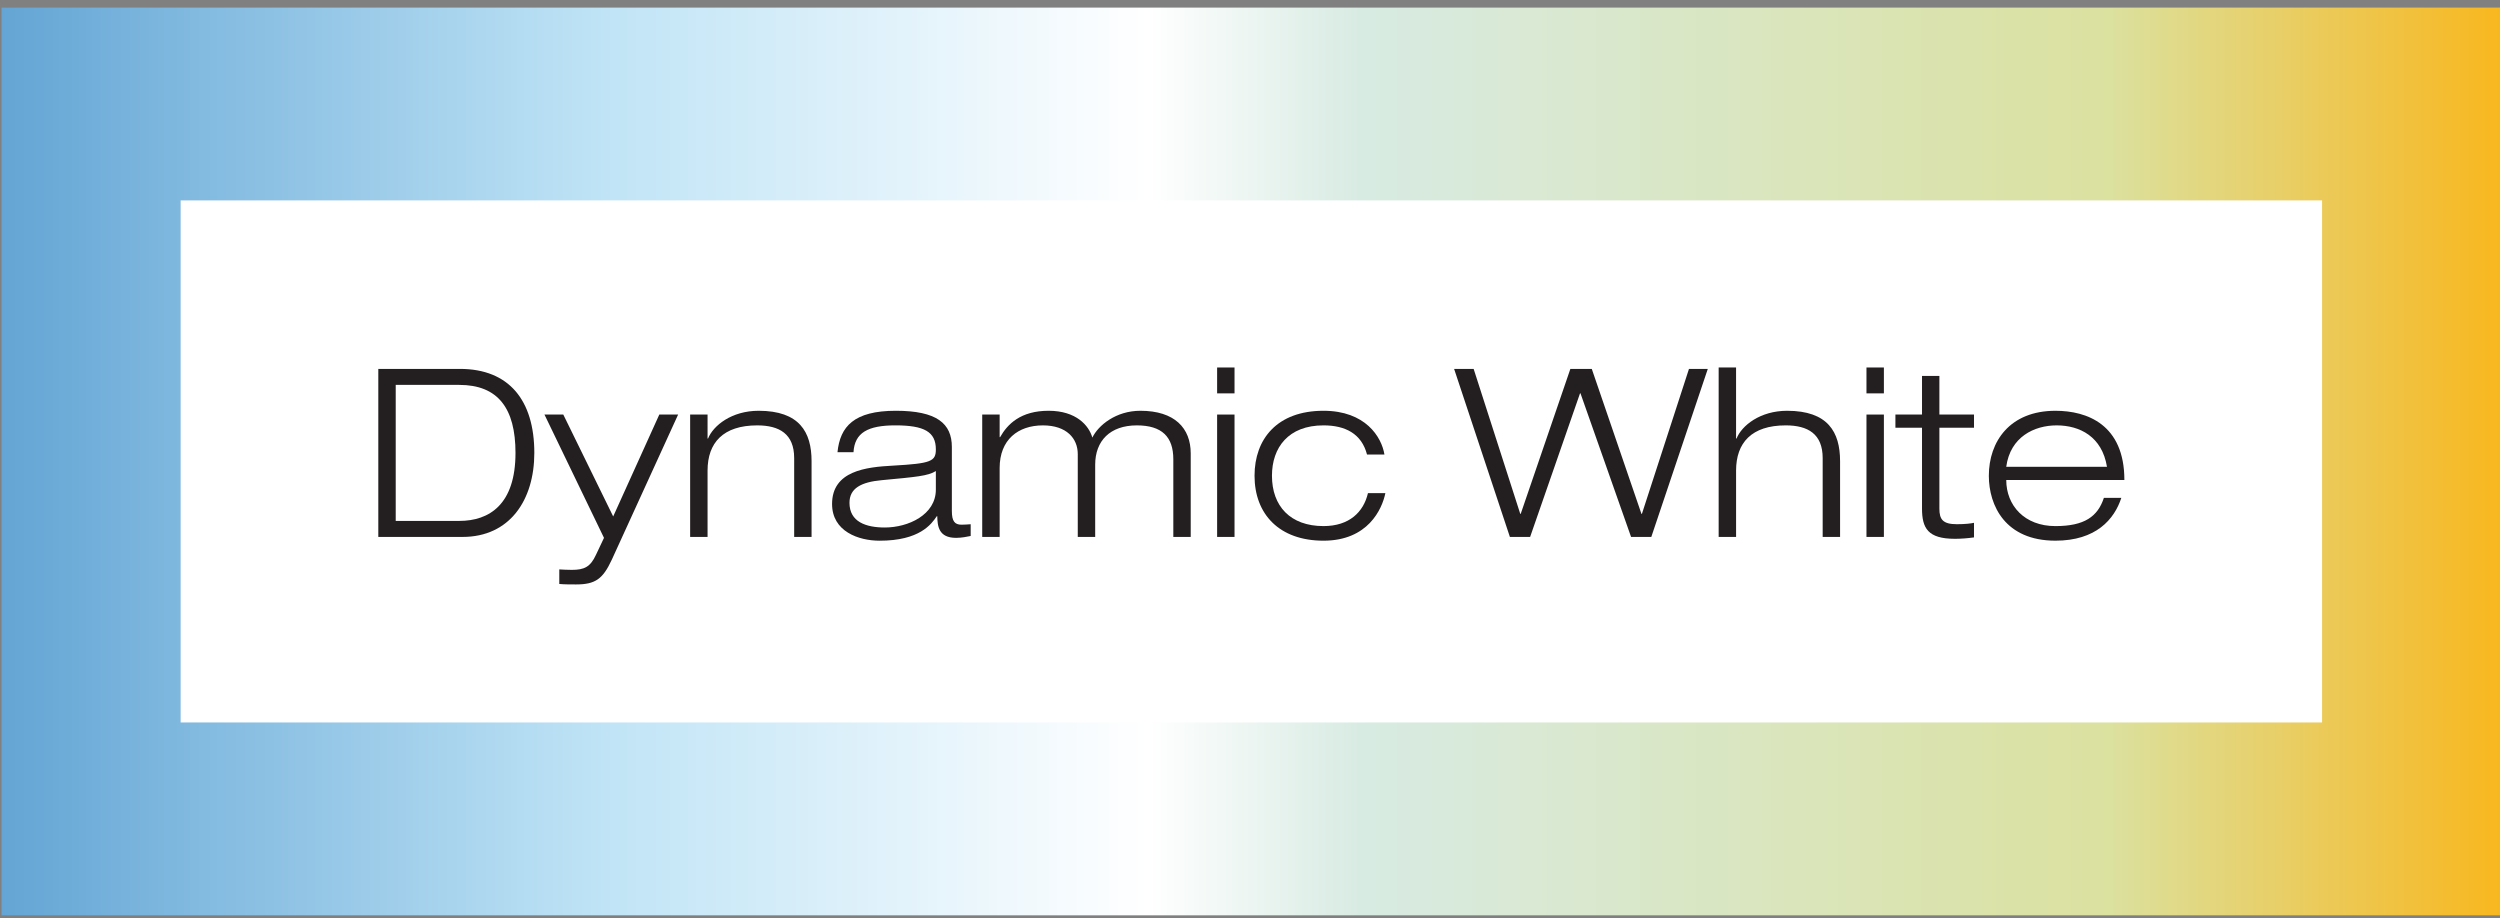 <?xml version="1.0" encoding="utf-8"?>
<!-- Generator: Adobe Illustrator 16.0.0, SVG Export Plug-In . SVG Version: 6.00 Build 0)  -->
<!DOCTYPE svg PUBLIC "-//W3C//DTD SVG 1.1//EN" "http://www.w3.org/Graphics/SVG/1.1/DTD/svg11.dtd">
<svg version="1.1" id="Layer_1" xmlns="http://www.w3.org/2000/svg" xmlns:xlink="http://www.w3.org/1999/xlink" x="0px" y="0px"
	 width="238.667px" height="87.667px" viewBox="0 0 238.667 87.667" enable-background="new 0 0 238.667 87.667"
	 xml:space="preserve">
<rect x="0" y="0" width="238.667" height="87.667" fill="#808080" stroke="none"/>
<g>
	<defs>
		<rect id="SVGID_1_" x="0.147" y="0.726" width="238.63" height="86.655"/>
	</defs>
	<clipPath id="SVGID_2_">
		<use xlink:href="#SVGID_1_"  overflow="visible"/>
	</clipPath>
	
		<linearGradient id="SVGID_3_" gradientUnits="userSpaceOnUse" x1="-5.667" y1="98" x2="-4.667" y2="98" gradientTransform="matrix(238.63 0 0 238.63 1352.434 -23341.715)">
		<stop  offset="0" style="stop-color:#62A4D4"/>
		<stop  offset="0.244" style="stop-color:#C0E4F6"/>
		<stop  offset="0.459" style="stop-color:#FFFFFF"/>
		<stop  offset="0.543" style="stop-color:#D8EBE3"/>
		<stop  offset="0.84" style="stop-color:#DBE19F"/>
		<stop  offset="1" style="stop-color:#F9B61B"/>
	</linearGradient>
	<rect x="0.147" y="0.726" clip-path="url(#SVGID_2_)" fill="url(#SVGID_3_)" width="238.63" height="86.655"/>
</g>
<rect x="17.244" y="19.132" fill="#FFFFFF" width="204.436" height="49.839"/>
<g>
	<defs>
		<rect id="SVGID_4_" x="0.333" y="0.976" width="238" height="86.024"/>
	</defs>
	<clipPath id="SVGID_5_">
		<use xlink:href="#SVGID_4_"  overflow="visible"/>
	</clipPath>
	<path clip-path="url(#SVGID_5_)" fill="#231F20" d="M36.116,35.218h7.795c4.672,0,7.099,2.987,7.099,8.021
		c0,4.515-2.358,8.02-6.852,8.02h-8.042V35.218z M37.778,49.73h6.066c2.875,0,5.369-1.573,5.369-6.492
		c0-4.246-1.661-6.493-5.369-6.493h-6.066V49.73z"/>
	<path clip-path="url(#SVGID_5_)" fill="#231F20" d="M62.942,39.576h1.797l-6.335,13.863c-0.855,1.842-1.573,2.356-3.415,2.356
		c-0.517,0-1.102,0-1.595-0.045v-1.391c0.359,0.021,0.742,0.045,1.19,0.045c1.19,0,1.775-0.271,2.313-1.439l0.764-1.616
		l-5.683-11.773h1.797l4.764,9.729L62.942,39.576z"/>
	<path clip-path="url(#SVGID_5_)" fill="#231F20" d="M75.817,43.732c0-2.313-1.416-3.122-3.527-3.122
		c-3.258,0-4.741,1.661-4.741,4.312v6.335h-1.663V39.576h1.663v2.291h0.045c0.495-1.235,2.247-2.651,4.831-2.651
		c3.885,0,5.053,2.023,5.053,4.808v7.234h-1.661V43.732z"/>
	<path clip-path="url(#SVGID_5_)" fill="#231F20" d="M79.952,43.17c0.247-2.449,1.573-3.955,5.571-3.955
		c3.908,0,5.348,1.214,5.348,3.46v6.112c0,0.966,0.269,1.304,0.921,1.304c0.292,0,0.583-0.024,0.876-0.045v1.123
		c-0.338,0.066-0.853,0.179-1.394,0.179c-1.684,0-1.774-1.145-1.796-2.066h-0.047c-0.514,0.765-1.637,2.338-5.459,2.338
		c-1.999,0-4.537-0.879-4.537-3.507c0-3.167,3.258-3.526,5.819-3.66c3.639-0.205,4.089-0.407,4.089-1.552
		c0-1.685-1.123-2.292-3.865-2.292c-2.627,0-3.886,0.698-3.998,2.561H79.952z M89.343,44.969c-0.742,0.471-1.866,0.562-5.19,0.874
		c-1.931,0.181-3.056,0.764-3.056,2.158c0,1.82,1.573,2.358,3.37,2.358c2.246,0,4.876-1.214,4.876-3.617V44.969z"/>
	<path clip-path="url(#SVGID_5_)" fill="#231F20" d="M112.013,43.844c0-2.135-1.078-3.234-3.482-3.234
		c-2.563,0-3.977,1.482-3.977,3.751v6.896h-1.663v-7.906c0-1.484-1.056-2.741-3.325-2.741c-2.38,0-4.133,1.37-4.133,4.067v6.58
		h-1.664v-11.68h1.664v2.156h0.045c0.697-1.237,1.955-2.518,4.628-2.518c2.628,0,3.842,1.395,4.177,2.561
		c0.564-1.166,2.247-2.561,4.584-2.561c3.281,0,4.807,1.664,4.807,4.067v7.975h-1.661V43.844z"/>
	<path clip-path="url(#SVGID_5_)" fill="#231F20" d="M116.195,35.083h1.661v2.471h-1.661V35.083z M116.195,39.576h1.661v11.683
		h-1.661V39.576z"/>
	<path clip-path="url(#SVGID_5_)" fill="#231F20" d="M132.257,47.078c-0.314,1.53-1.662,4.54-5.907,4.54
		c-4.224,0-6.583-2.539-6.583-6.201c0-3.504,2.156-6.202,6.583-6.202c3.998,0,5.548,2.494,5.818,4.179h-1.663
		c-0.517-1.998-2.087-2.785-4.155-2.785c-3.349,0-4.92,2.111-4.92,4.808c0,2.9,1.752,4.807,4.92,4.807
		c2.449,0,3.819-1.325,4.245-3.146H132.257z"/>
	<polygon clip-path="url(#SVGID_5_)" fill="#231F20" points="161.241,35.218 163.038,35.218 157.645,51.258 155.713,51.258 
		150.884,37.553 150.839,37.553 146.076,51.258 144.144,51.258 138.819,35.218 140.684,35.218 145.134,49.057 145.177,49.057 
		149.918,35.218 151.962,35.218 156.703,49.057 156.748,49.057 	"/>
	<path clip-path="url(#SVGID_5_)" fill="#231F20" d="M164.074,35.082h1.663v6.785h0.045c0.493-1.235,2.245-2.651,4.83-2.651
		c3.886,0,5.054,2.023,5.054,4.807v7.235h-1.661v-7.525c0-2.314-1.416-3.123-3.528-3.123c-3.257,0-4.739,1.661-4.739,4.313v6.335
		h-1.663V35.082z"/>
	<path clip-path="url(#SVGID_5_)" fill="#231F20" d="M178.186,35.083h1.663v2.471h-1.663V35.083z M178.186,39.576h1.663v11.683
		h-1.663V39.576z"/>
	<path clip-path="url(#SVGID_5_)" fill="#231F20" d="M183.487,35.892h1.661v3.684h3.304v1.259h-3.304v7.729
		c0,1.008,0.314,1.48,1.664,1.48c0.809,0,1.325-0.066,1.64-0.133v1.393c-0.629,0.089-1.281,0.134-1.818,0.134
		c-2.585,0-3.146-1.01-3.146-2.897v-7.706h-2.539v-1.259h2.539V35.892z"/>
	<path clip-path="url(#SVGID_5_)" fill="#231F20" d="M202.517,47.528c-0.674,2.065-2.426,4.089-6.292,4.089
		c-4.784,0-6.357-3.346-6.357-6.2c0-3.258,1.999-6.201,6.357-6.201c3.01,0,6.582,1.303,6.582,6.606H191.53
		c0,2.425,1.73,4.403,4.694,4.403c2.788,0,4.045-0.922,4.628-2.697H202.517z M201.146,44.563c-0.471-2.875-2.583-3.953-4.807-3.953
		c-2.136,0-4.428,1.1-4.809,3.953H201.146z"/>
</g>
</svg>

